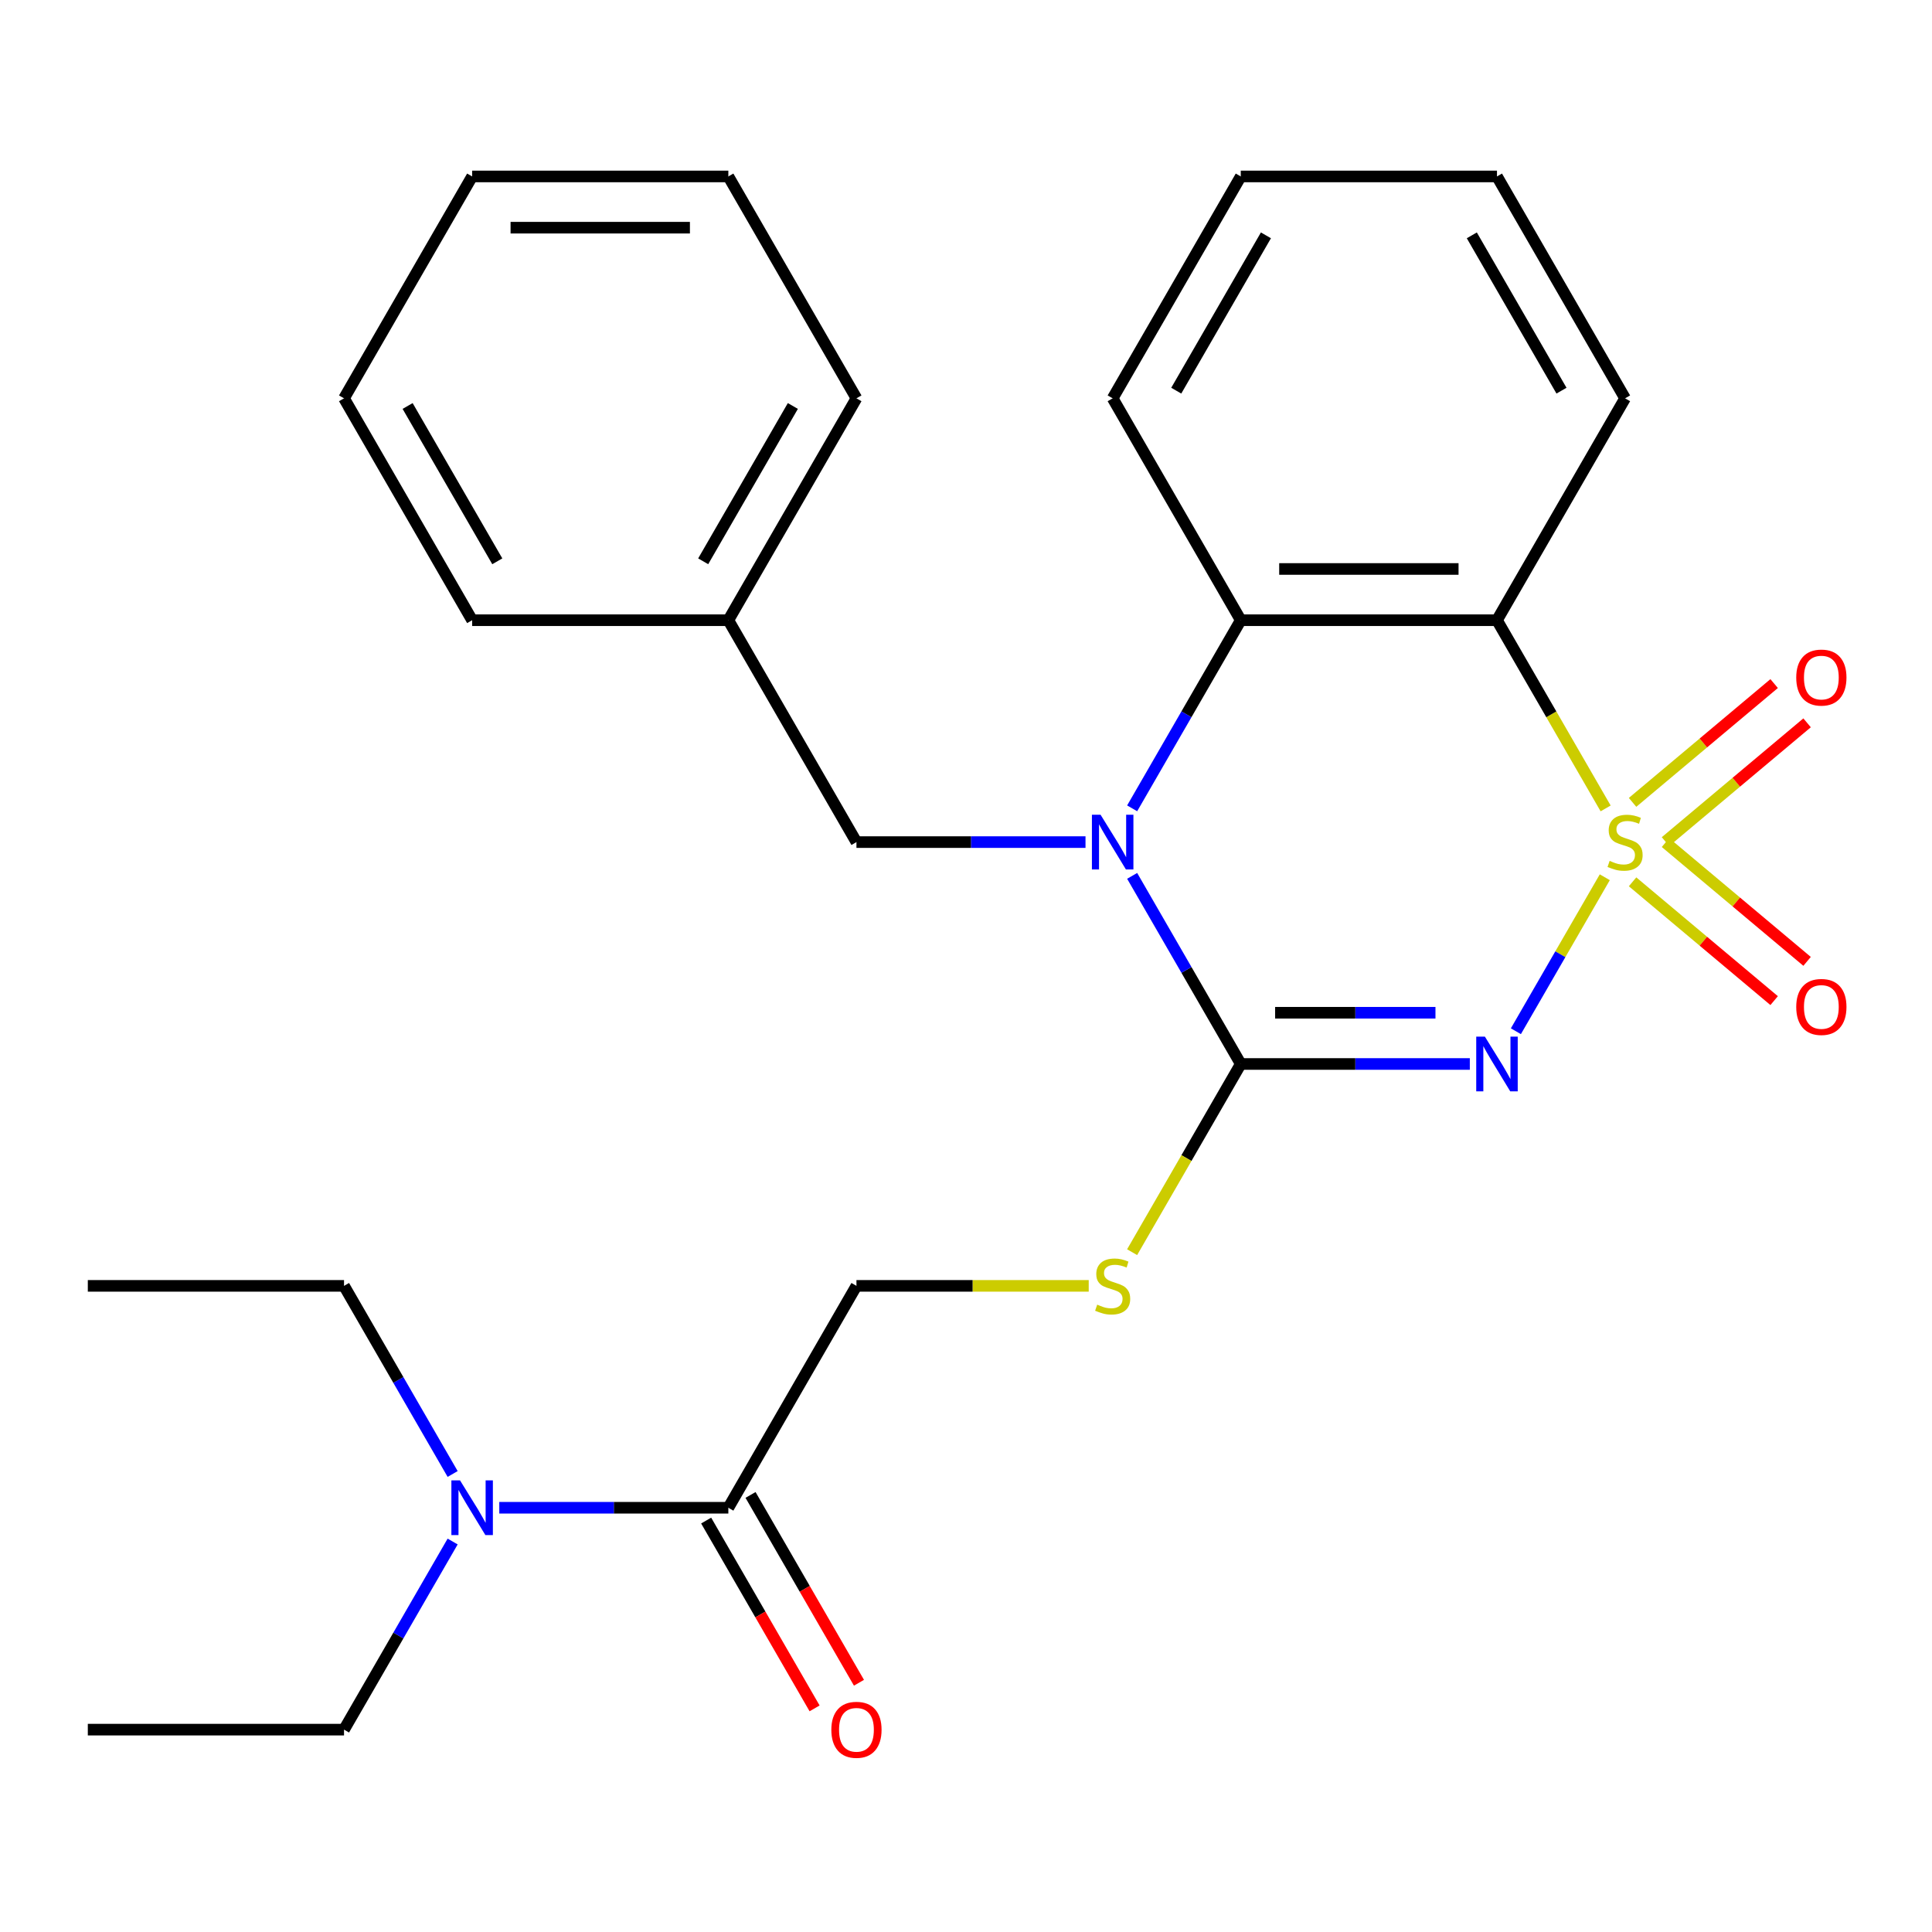 <?xml version='1.0' encoding='iso-8859-1'?>
<svg version='1.1' baseProfile='full'
              xmlns='http://www.w3.org/2000/svg'
                      xmlns:rdkit='http://www.rdkit.org/xml'
                      xmlns:xlink='http://www.w3.org/1999/xlink'
                  xml:space='preserve'
width='1000px' height='1000px' viewBox='0 0 1000 1000'>
<!-- END OF HEADER -->
<rect style='opacity:1.0;fill:#FFFFFF;stroke:none' width='1000' height='1000' x='0' y='0'> </rect>
<path class='bond-0' d='M 830.636,454.064 L 807.628,493.915' style='fill:none;fill-rule:evenodd;stroke:#CCCC00;stroke-width:6px;stroke-linecap:butt;stroke-linejoin:miter;stroke-opacity:1' />
<path class='bond-0' d='M 807.628,493.915 L 784.62,533.766' style='fill:none;fill-rule:evenodd;stroke:#0000FF;stroke-width:6px;stroke-linecap:butt;stroke-linejoin:miter;stroke-opacity:1' />
<path class='bond-3' d='M 831.074,418.433 L 802.954,369.727' style='fill:none;fill-rule:evenodd;stroke:#CCCC00;stroke-width:6px;stroke-linecap:butt;stroke-linejoin:miter;stroke-opacity:1' />
<path class='bond-3' d='M 802.954,369.727 L 774.834,321.021' style='fill:none;fill-rule:evenodd;stroke:#000000;stroke-width:6px;stroke-linecap:butt;stroke-linejoin:miter;stroke-opacity:1' />
<path class='bond-6' d='M 862.06,435.626 L 898.702,404.881' style='fill:none;fill-rule:evenodd;stroke:#CCCC00;stroke-width:6px;stroke-linecap:butt;stroke-linejoin:miter;stroke-opacity:1' />
<path class='bond-6' d='M 898.702,404.881 L 935.343,374.135' style='fill:none;fill-rule:evenodd;stroke:#FF0000;stroke-width:6px;stroke-linecap:butt;stroke-linejoin:miter;stroke-opacity:1' />
<path class='bond-6' d='M 845.012,415.309 L 881.653,384.563' style='fill:none;fill-rule:evenodd;stroke:#CCCC00;stroke-width:6px;stroke-linecap:butt;stroke-linejoin:miter;stroke-opacity:1' />
<path class='bond-6' d='M 881.653,384.563 L 918.294,353.817' style='fill:none;fill-rule:evenodd;stroke:#FF0000;stroke-width:6px;stroke-linecap:butt;stroke-linejoin:miter;stroke-opacity:1' />
<path class='bond-7' d='M 845.012,456.428 L 881.653,487.174' style='fill:none;fill-rule:evenodd;stroke:#CCCC00;stroke-width:6px;stroke-linecap:butt;stroke-linejoin:miter;stroke-opacity:1' />
<path class='bond-7' d='M 881.653,487.174 L 918.294,517.919' style='fill:none;fill-rule:evenodd;stroke:#FF0000;stroke-width:6px;stroke-linecap:butt;stroke-linejoin:miter;stroke-opacity:1' />
<path class='bond-7' d='M 862.06,436.11 L 898.702,466.856' style='fill:none;fill-rule:evenodd;stroke:#CCCC00;stroke-width:6px;stroke-linecap:butt;stroke-linejoin:miter;stroke-opacity:1' />
<path class='bond-7' d='M 898.702,466.856 L 935.343,497.602' style='fill:none;fill-rule:evenodd;stroke:#FF0000;stroke-width:6px;stroke-linecap:butt;stroke-linejoin:miter;stroke-opacity:1' />
<path class='bond-1' d='M 760.778,550.716 L 701.499,550.716' style='fill:none;fill-rule:evenodd;stroke:#0000FF;stroke-width:6px;stroke-linecap:butt;stroke-linejoin:miter;stroke-opacity:1' />
<path class='bond-1' d='M 701.499,550.716 L 642.219,550.716' style='fill:none;fill-rule:evenodd;stroke:#000000;stroke-width:6px;stroke-linecap:butt;stroke-linejoin:miter;stroke-opacity:1' />
<path class='bond-1' d='M 742.994,524.193 L 701.499,524.193' style='fill:none;fill-rule:evenodd;stroke:#0000FF;stroke-width:6px;stroke-linecap:butt;stroke-linejoin:miter;stroke-opacity:1' />
<path class='bond-1' d='M 701.499,524.193 L 660.003,524.193' style='fill:none;fill-rule:evenodd;stroke:#000000;stroke-width:6px;stroke-linecap:butt;stroke-linejoin:miter;stroke-opacity:1' />
<path class='bond-5' d='M 642.219,550.716 L 614.099,599.422' style='fill:none;fill-rule:evenodd;stroke:#000000;stroke-width:6px;stroke-linecap:butt;stroke-linejoin:miter;stroke-opacity:1' />
<path class='bond-5' d='M 614.099,599.422 L 585.978,648.128' style='fill:none;fill-rule:evenodd;stroke:#CCCC00;stroke-width:6px;stroke-linecap:butt;stroke-linejoin:miter;stroke-opacity:1' />
<path class='bond-27' d='M 642.219,550.716 L 614.11,502.03' style='fill:none;fill-rule:evenodd;stroke:#000000;stroke-width:6px;stroke-linecap:butt;stroke-linejoin:miter;stroke-opacity:1' />
<path class='bond-27' d='M 614.11,502.03 L 586.001,453.344' style='fill:none;fill-rule:evenodd;stroke:#0000FF;stroke-width:6px;stroke-linecap:butt;stroke-linejoin:miter;stroke-opacity:1' />
<path class='bond-2' d='M 586.001,418.393 L 614.11,369.707' style='fill:none;fill-rule:evenodd;stroke:#0000FF;stroke-width:6px;stroke-linecap:butt;stroke-linejoin:miter;stroke-opacity:1' />
<path class='bond-2' d='M 614.11,369.707 L 642.219,321.021' style='fill:none;fill-rule:evenodd;stroke:#000000;stroke-width:6px;stroke-linecap:butt;stroke-linejoin:miter;stroke-opacity:1' />
<path class='bond-9' d='M 561.857,435.868 L 502.577,435.868' style='fill:none;fill-rule:evenodd;stroke:#0000FF;stroke-width:6px;stroke-linecap:butt;stroke-linejoin:miter;stroke-opacity:1' />
<path class='bond-9' d='M 502.577,435.868 L 443.298,435.868' style='fill:none;fill-rule:evenodd;stroke:#000000;stroke-width:6px;stroke-linecap:butt;stroke-linejoin:miter;stroke-opacity:1' />
<path class='bond-4' d='M 774.834,321.021 L 642.219,321.021' style='fill:none;fill-rule:evenodd;stroke:#000000;stroke-width:6px;stroke-linecap:butt;stroke-linejoin:miter;stroke-opacity:1' />
<path class='bond-4' d='M 754.941,294.498 L 662.111,294.498' style='fill:none;fill-rule:evenodd;stroke:#000000;stroke-width:6px;stroke-linecap:butt;stroke-linejoin:miter;stroke-opacity:1' />
<path class='bond-13' d='M 774.834,321.021 L 841.141,206.174' style='fill:none;fill-rule:evenodd;stroke:#000000;stroke-width:6px;stroke-linecap:butt;stroke-linejoin:miter;stroke-opacity:1' />
<path class='bond-15' d='M 642.219,321.021 L 575.912,206.174' style='fill:none;fill-rule:evenodd;stroke:#000000;stroke-width:6px;stroke-linecap:butt;stroke-linejoin:miter;stroke-opacity:1' />
<path class='bond-11' d='M 563.517,665.563 L 503.407,665.563' style='fill:none;fill-rule:evenodd;stroke:#CCCC00;stroke-width:6px;stroke-linecap:butt;stroke-linejoin:miter;stroke-opacity:1' />
<path class='bond-11' d='M 503.407,665.563 L 443.298,665.563' style='fill:none;fill-rule:evenodd;stroke:#000000;stroke-width:6px;stroke-linecap:butt;stroke-linejoin:miter;stroke-opacity:1' />
<path class='bond-8' d='M 376.99,780.411 L 443.298,665.563' style='fill:none;fill-rule:evenodd;stroke:#000000;stroke-width:6px;stroke-linecap:butt;stroke-linejoin:miter;stroke-opacity:1' />
<path class='bond-10' d='M 376.99,780.411 L 317.711,780.411' style='fill:none;fill-rule:evenodd;stroke:#000000;stroke-width:6px;stroke-linecap:butt;stroke-linejoin:miter;stroke-opacity:1' />
<path class='bond-10' d='M 317.711,780.411 L 258.431,780.411' style='fill:none;fill-rule:evenodd;stroke:#0000FF;stroke-width:6px;stroke-linecap:butt;stroke-linejoin:miter;stroke-opacity:1' />
<path class='bond-12' d='M 365.506,787.041 L 393.568,835.647' style='fill:none;fill-rule:evenodd;stroke:#000000;stroke-width:6px;stroke-linecap:butt;stroke-linejoin:miter;stroke-opacity:1' />
<path class='bond-12' d='M 393.568,835.647 L 421.631,884.253' style='fill:none;fill-rule:evenodd;stroke:#FF0000;stroke-width:6px;stroke-linecap:butt;stroke-linejoin:miter;stroke-opacity:1' />
<path class='bond-12' d='M 388.475,773.78 L 416.538,822.386' style='fill:none;fill-rule:evenodd;stroke:#000000;stroke-width:6px;stroke-linecap:butt;stroke-linejoin:miter;stroke-opacity:1' />
<path class='bond-12' d='M 416.538,822.386 L 444.601,870.992' style='fill:none;fill-rule:evenodd;stroke:#FF0000;stroke-width:6px;stroke-linecap:butt;stroke-linejoin:miter;stroke-opacity:1' />
<path class='bond-14' d='M 443.298,435.868 L 376.99,321.021' style='fill:none;fill-rule:evenodd;stroke:#000000;stroke-width:6px;stroke-linecap:butt;stroke-linejoin:miter;stroke-opacity:1' />
<path class='bond-16' d='M 234.287,797.886 L 206.178,846.572' style='fill:none;fill-rule:evenodd;stroke:#0000FF;stroke-width:6px;stroke-linecap:butt;stroke-linejoin:miter;stroke-opacity:1' />
<path class='bond-16' d='M 206.178,846.572 L 178.069,895.258' style='fill:none;fill-rule:evenodd;stroke:#000000;stroke-width:6px;stroke-linecap:butt;stroke-linejoin:miter;stroke-opacity:1' />
<path class='bond-17' d='M 234.287,762.935 L 206.178,714.249' style='fill:none;fill-rule:evenodd;stroke:#0000FF;stroke-width:6px;stroke-linecap:butt;stroke-linejoin:miter;stroke-opacity:1' />
<path class='bond-17' d='M 206.178,714.249 L 178.069,665.563' style='fill:none;fill-rule:evenodd;stroke:#000000;stroke-width:6px;stroke-linecap:butt;stroke-linejoin:miter;stroke-opacity:1' />
<path class='bond-20' d='M 841.141,206.174 L 774.834,91.326' style='fill:none;fill-rule:evenodd;stroke:#000000;stroke-width:6px;stroke-linecap:butt;stroke-linejoin:miter;stroke-opacity:1' />
<path class='bond-20' d='M 808.225,202.208 L 761.81,121.815' style='fill:none;fill-rule:evenodd;stroke:#000000;stroke-width:6px;stroke-linecap:butt;stroke-linejoin:miter;stroke-opacity:1' />
<path class='bond-18' d='M 376.99,321.021 L 443.298,206.174' style='fill:none;fill-rule:evenodd;stroke:#000000;stroke-width:6px;stroke-linecap:butt;stroke-linejoin:miter;stroke-opacity:1' />
<path class='bond-18' d='M 363.967,290.532 L 410.382,210.139' style='fill:none;fill-rule:evenodd;stroke:#000000;stroke-width:6px;stroke-linecap:butt;stroke-linejoin:miter;stroke-opacity:1' />
<path class='bond-19' d='M 376.99,321.021 L 244.376,321.021' style='fill:none;fill-rule:evenodd;stroke:#000000;stroke-width:6px;stroke-linecap:butt;stroke-linejoin:miter;stroke-opacity:1' />
<path class='bond-28' d='M 575.912,206.174 L 642.219,91.326' style='fill:none;fill-rule:evenodd;stroke:#000000;stroke-width:6px;stroke-linecap:butt;stroke-linejoin:miter;stroke-opacity:1' />
<path class='bond-28' d='M 608.828,202.208 L 655.243,121.815' style='fill:none;fill-rule:evenodd;stroke:#000000;stroke-width:6px;stroke-linecap:butt;stroke-linejoin:miter;stroke-opacity:1' />
<path class='bond-21' d='M 178.069,895.258 L 45.455,895.258' style='fill:none;fill-rule:evenodd;stroke:#000000;stroke-width:6px;stroke-linecap:butt;stroke-linejoin:miter;stroke-opacity:1' />
<path class='bond-22' d='M 178.069,665.563 L 45.455,665.563' style='fill:none;fill-rule:evenodd;stroke:#000000;stroke-width:6px;stroke-linecap:butt;stroke-linejoin:miter;stroke-opacity:1' />
<path class='bond-25' d='M 443.298,206.174 L 376.99,91.326' style='fill:none;fill-rule:evenodd;stroke:#000000;stroke-width:6px;stroke-linecap:butt;stroke-linejoin:miter;stroke-opacity:1' />
<path class='bond-24' d='M 244.376,321.021 L 178.069,206.174' style='fill:none;fill-rule:evenodd;stroke:#000000;stroke-width:6px;stroke-linecap:butt;stroke-linejoin:miter;stroke-opacity:1' />
<path class='bond-24' d='M 257.4,290.532 L 210.984,210.139' style='fill:none;fill-rule:evenodd;stroke:#000000;stroke-width:6px;stroke-linecap:butt;stroke-linejoin:miter;stroke-opacity:1' />
<path class='bond-23' d='M 774.834,91.326 L 642.219,91.326' style='fill:none;fill-rule:evenodd;stroke:#000000;stroke-width:6px;stroke-linecap:butt;stroke-linejoin:miter;stroke-opacity:1' />
<path class='bond-26' d='M 178.069,206.174 L 244.376,91.326' style='fill:none;fill-rule:evenodd;stroke:#000000;stroke-width:6px;stroke-linecap:butt;stroke-linejoin:miter;stroke-opacity:1' />
<path class='bond-29' d='M 376.99,91.326 L 244.376,91.326' style='fill:none;fill-rule:evenodd;stroke:#000000;stroke-width:6px;stroke-linecap:butt;stroke-linejoin:miter;stroke-opacity:1' />
<path class='bond-29' d='M 357.098,117.849 L 264.268,117.849' style='fill:none;fill-rule:evenodd;stroke:#000000;stroke-width:6px;stroke-linecap:butt;stroke-linejoin:miter;stroke-opacity:1' />
<path  class='atom-0' d='M 833.141 445.588
Q 833.461 445.708, 834.781 446.268
Q 836.101 446.828, 837.541 447.188
Q 839.021 447.508, 840.461 447.508
Q 843.141 447.508, 844.701 446.228
Q 846.261 444.908, 846.261 442.628
Q 846.261 441.068, 845.461 440.108
Q 844.701 439.148, 843.501 438.628
Q 842.301 438.108, 840.301 437.508
Q 837.781 436.748, 836.261 436.028
Q 834.781 435.308, 833.701 433.788
Q 832.661 432.268, 832.661 429.708
Q 832.661 426.148, 835.061 423.948
Q 837.501 421.748, 842.301 421.748
Q 845.581 421.748, 849.301 423.308
L 848.381 426.388
Q 844.981 424.988, 842.421 424.988
Q 839.661 424.988, 838.141 426.148
Q 836.621 427.268, 836.661 429.228
Q 836.661 430.748, 837.421 431.668
Q 838.221 432.588, 839.341 433.108
Q 840.501 433.628, 842.421 434.228
Q 844.981 435.028, 846.501 435.828
Q 848.021 436.628, 849.101 438.268
Q 850.221 439.868, 850.221 442.628
Q 850.221 446.548, 847.581 448.668
Q 844.981 450.748, 840.621 450.748
Q 838.101 450.748, 836.181 450.188
Q 834.301 449.668, 832.061 448.748
L 833.141 445.588
' fill='#CCCC00'/>
<path  class='atom-1' d='M 768.574 536.556
L 777.854 551.556
Q 778.774 553.036, 780.254 555.716
Q 781.734 558.396, 781.814 558.556
L 781.814 536.556
L 785.574 536.556
L 785.574 564.876
L 781.694 564.876
L 771.734 548.476
Q 770.574 546.556, 769.334 544.356
Q 768.134 542.156, 767.774 541.476
L 767.774 564.876
L 764.094 564.876
L 764.094 536.556
L 768.574 536.556
' fill='#0000FF'/>
<path  class='atom-3' d='M 569.652 421.708
L 578.932 436.708
Q 579.852 438.188, 581.332 440.868
Q 582.812 443.548, 582.892 443.708
L 582.892 421.708
L 586.652 421.708
L 586.652 450.028
L 582.772 450.028
L 572.812 433.628
Q 571.652 431.708, 570.412 429.508
Q 569.212 427.308, 568.852 426.628
L 568.852 450.028
L 565.172 450.028
L 565.172 421.708
L 569.652 421.708
' fill='#0000FF'/>
<path  class='atom-6' d='M 567.912 675.283
Q 568.232 675.403, 569.552 675.963
Q 570.872 676.523, 572.312 676.883
Q 573.792 677.203, 575.232 677.203
Q 577.912 677.203, 579.472 675.923
Q 581.032 674.603, 581.032 672.323
Q 581.032 670.763, 580.232 669.803
Q 579.472 668.843, 578.272 668.323
Q 577.072 667.803, 575.072 667.203
Q 572.552 666.443, 571.032 665.723
Q 569.552 665.003, 568.472 663.483
Q 567.432 661.963, 567.432 659.403
Q 567.432 655.843, 569.832 653.643
Q 572.272 651.443, 577.072 651.443
Q 580.352 651.443, 584.072 653.003
L 583.152 656.083
Q 579.752 654.683, 577.192 654.683
Q 574.432 654.683, 572.912 655.843
Q 571.392 656.963, 571.432 658.923
Q 571.432 660.443, 572.192 661.363
Q 572.992 662.283, 574.112 662.803
Q 575.272 663.323, 577.192 663.923
Q 579.752 664.723, 581.272 665.523
Q 582.792 666.323, 583.872 667.963
Q 584.992 669.563, 584.992 672.323
Q 584.992 676.243, 582.352 678.363
Q 579.752 680.443, 575.392 680.443
Q 572.872 680.443, 570.952 679.883
Q 569.072 679.363, 566.832 678.443
L 567.912 675.283
' fill='#CCCC00'/>
<path  class='atom-7' d='M 929.729 350.705
Q 929.729 343.905, 933.089 340.105
Q 936.449 336.305, 942.729 336.305
Q 949.009 336.305, 952.369 340.105
Q 955.729 343.905, 955.729 350.705
Q 955.729 357.585, 952.329 361.505
Q 948.929 365.385, 942.729 365.385
Q 936.489 365.385, 933.089 361.505
Q 929.729 357.625, 929.729 350.705
M 942.729 362.185
Q 947.049 362.185, 949.369 359.305
Q 951.729 356.385, 951.729 350.705
Q 951.729 345.145, 949.369 342.345
Q 947.049 339.505, 942.729 339.505
Q 938.409 339.505, 936.049 342.305
Q 933.729 345.105, 933.729 350.705
Q 933.729 356.425, 936.049 359.305
Q 938.409 362.185, 942.729 362.185
' fill='#FF0000'/>
<path  class='atom-8' d='M 929.729 521.191
Q 929.729 514.391, 933.089 510.591
Q 936.449 506.791, 942.729 506.791
Q 949.009 506.791, 952.369 510.591
Q 955.729 514.391, 955.729 521.191
Q 955.729 528.071, 952.329 531.991
Q 948.929 535.871, 942.729 535.871
Q 936.489 535.871, 933.089 531.991
Q 929.729 528.111, 929.729 521.191
M 942.729 532.671
Q 947.049 532.671, 949.369 529.791
Q 951.729 526.871, 951.729 521.191
Q 951.729 515.631, 949.369 512.831
Q 947.049 509.991, 942.729 509.991
Q 938.409 509.991, 936.049 512.791
Q 933.729 515.591, 933.729 521.191
Q 933.729 526.911, 936.049 529.791
Q 938.409 532.671, 942.729 532.671
' fill='#FF0000'/>
<path  class='atom-11' d='M 238.116 766.251
L 247.396 781.251
Q 248.316 782.731, 249.796 785.411
Q 251.276 788.091, 251.356 788.251
L 251.356 766.251
L 255.116 766.251
L 255.116 794.571
L 251.236 794.571
L 241.276 778.171
Q 240.116 776.251, 238.876 774.051
Q 237.676 771.851, 237.316 771.171
L 237.316 794.571
L 233.636 794.571
L 233.636 766.251
L 238.116 766.251
' fill='#0000FF'/>
<path  class='atom-13' d='M 430.298 895.338
Q 430.298 888.538, 433.658 884.738
Q 437.018 880.938, 443.298 880.938
Q 449.578 880.938, 452.938 884.738
Q 456.298 888.538, 456.298 895.338
Q 456.298 902.218, 452.898 906.138
Q 449.498 910.018, 443.298 910.018
Q 437.058 910.018, 433.658 906.138
Q 430.298 902.258, 430.298 895.338
M 443.298 906.818
Q 447.618 906.818, 449.938 903.938
Q 452.298 901.018, 452.298 895.338
Q 452.298 889.778, 449.938 886.978
Q 447.618 884.138, 443.298 884.138
Q 438.978 884.138, 436.618 886.938
Q 434.298 889.738, 434.298 895.338
Q 434.298 901.058, 436.618 903.938
Q 438.978 906.818, 443.298 906.818
' fill='#FF0000'/>
</svg>
